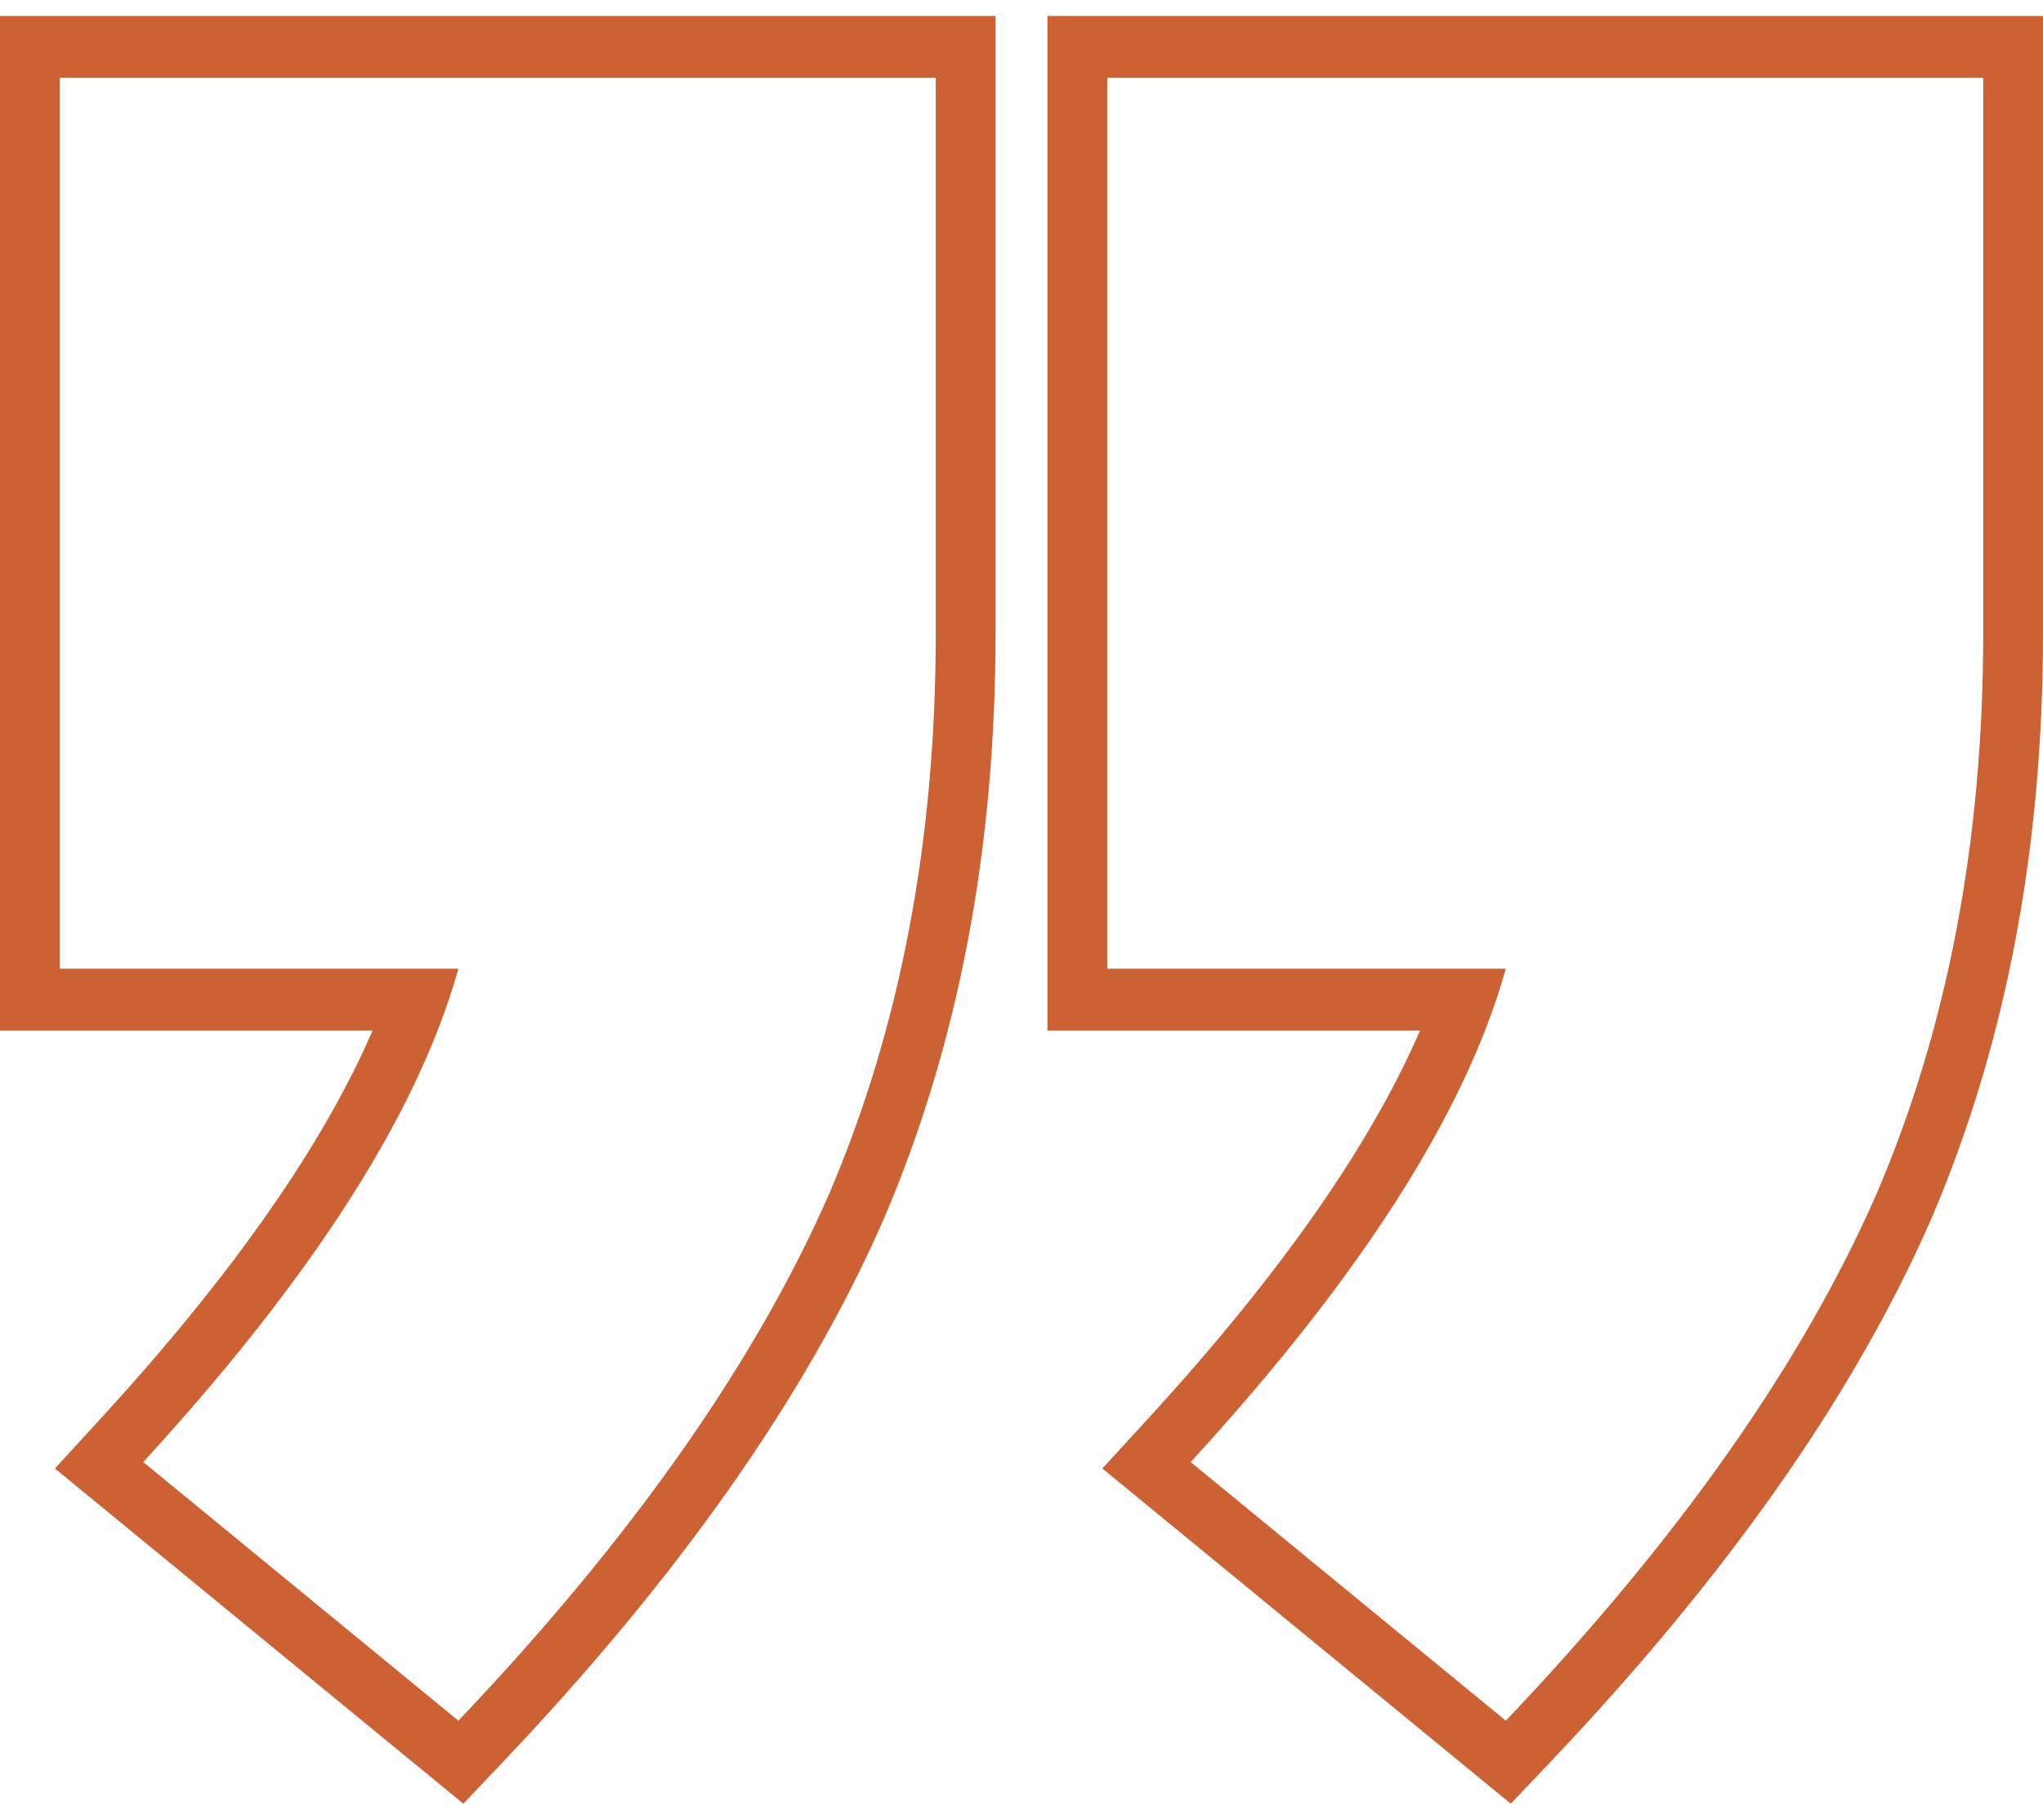 <svg xmlns="http://www.w3.org/2000/svg" width="64" height="57" viewBox="0 0 64 57" fill="none"><path id="&#xE2;&#x80;&#x9C; (Stroke)" fill-rule="evenodd" clip-rule="evenodd" d="M32.813 32.28L32.813 0.5L64 0.5L64 19.841C64 26.574 62.846 32.698 60.501 38.179L60.497 38.187L60.494 38.194C58.053 43.764 54.029 49.45 48.509 55.257L47.327 56.5L34.533 46L35.94 44.466C40.16 39.867 42.961 35.807 44.486 32.28L32.813 32.28ZM46.521 32.28C46.778 31.622 46.995 30.976 47.172 30.344L34.686 30.344L34.686 2.436L62.127 2.436L62.127 19.841C62.127 26.343 61.014 32.194 58.787 37.396C56.464 42.697 52.593 48.199 47.172 53.901L37.299 45.798C37.739 45.319 38.165 44.844 38.577 44.374C42.452 39.95 45.1 35.919 46.521 32.28ZM-2.11739e-06 32.28L-4.89568e-06 0.5L31.187 0.5L31.187 19.841C31.187 26.574 30.034 32.698 27.688 38.179L27.685 38.187L27.681 38.194C25.241 43.764 21.217 49.45 15.696 55.257L14.515 56.5L1.72 46L3.127 44.466C7.348 39.867 10.149 35.807 11.673 32.28L-2.11739e-06 32.28ZM13.709 32.28C13.966 31.622 14.183 30.976 14.36 30.344L1.873 30.344L1.873 2.436L29.314 2.436L29.314 19.841C29.314 26.343 28.201 32.194 25.975 37.396C23.652 42.697 19.78 48.199 14.36 53.901L4.487 45.798C4.926 45.319 5.352 44.844 5.764 44.374C9.639 39.95 12.287 35.919 13.709 32.28Z" fill="#CC6133"></path></svg>